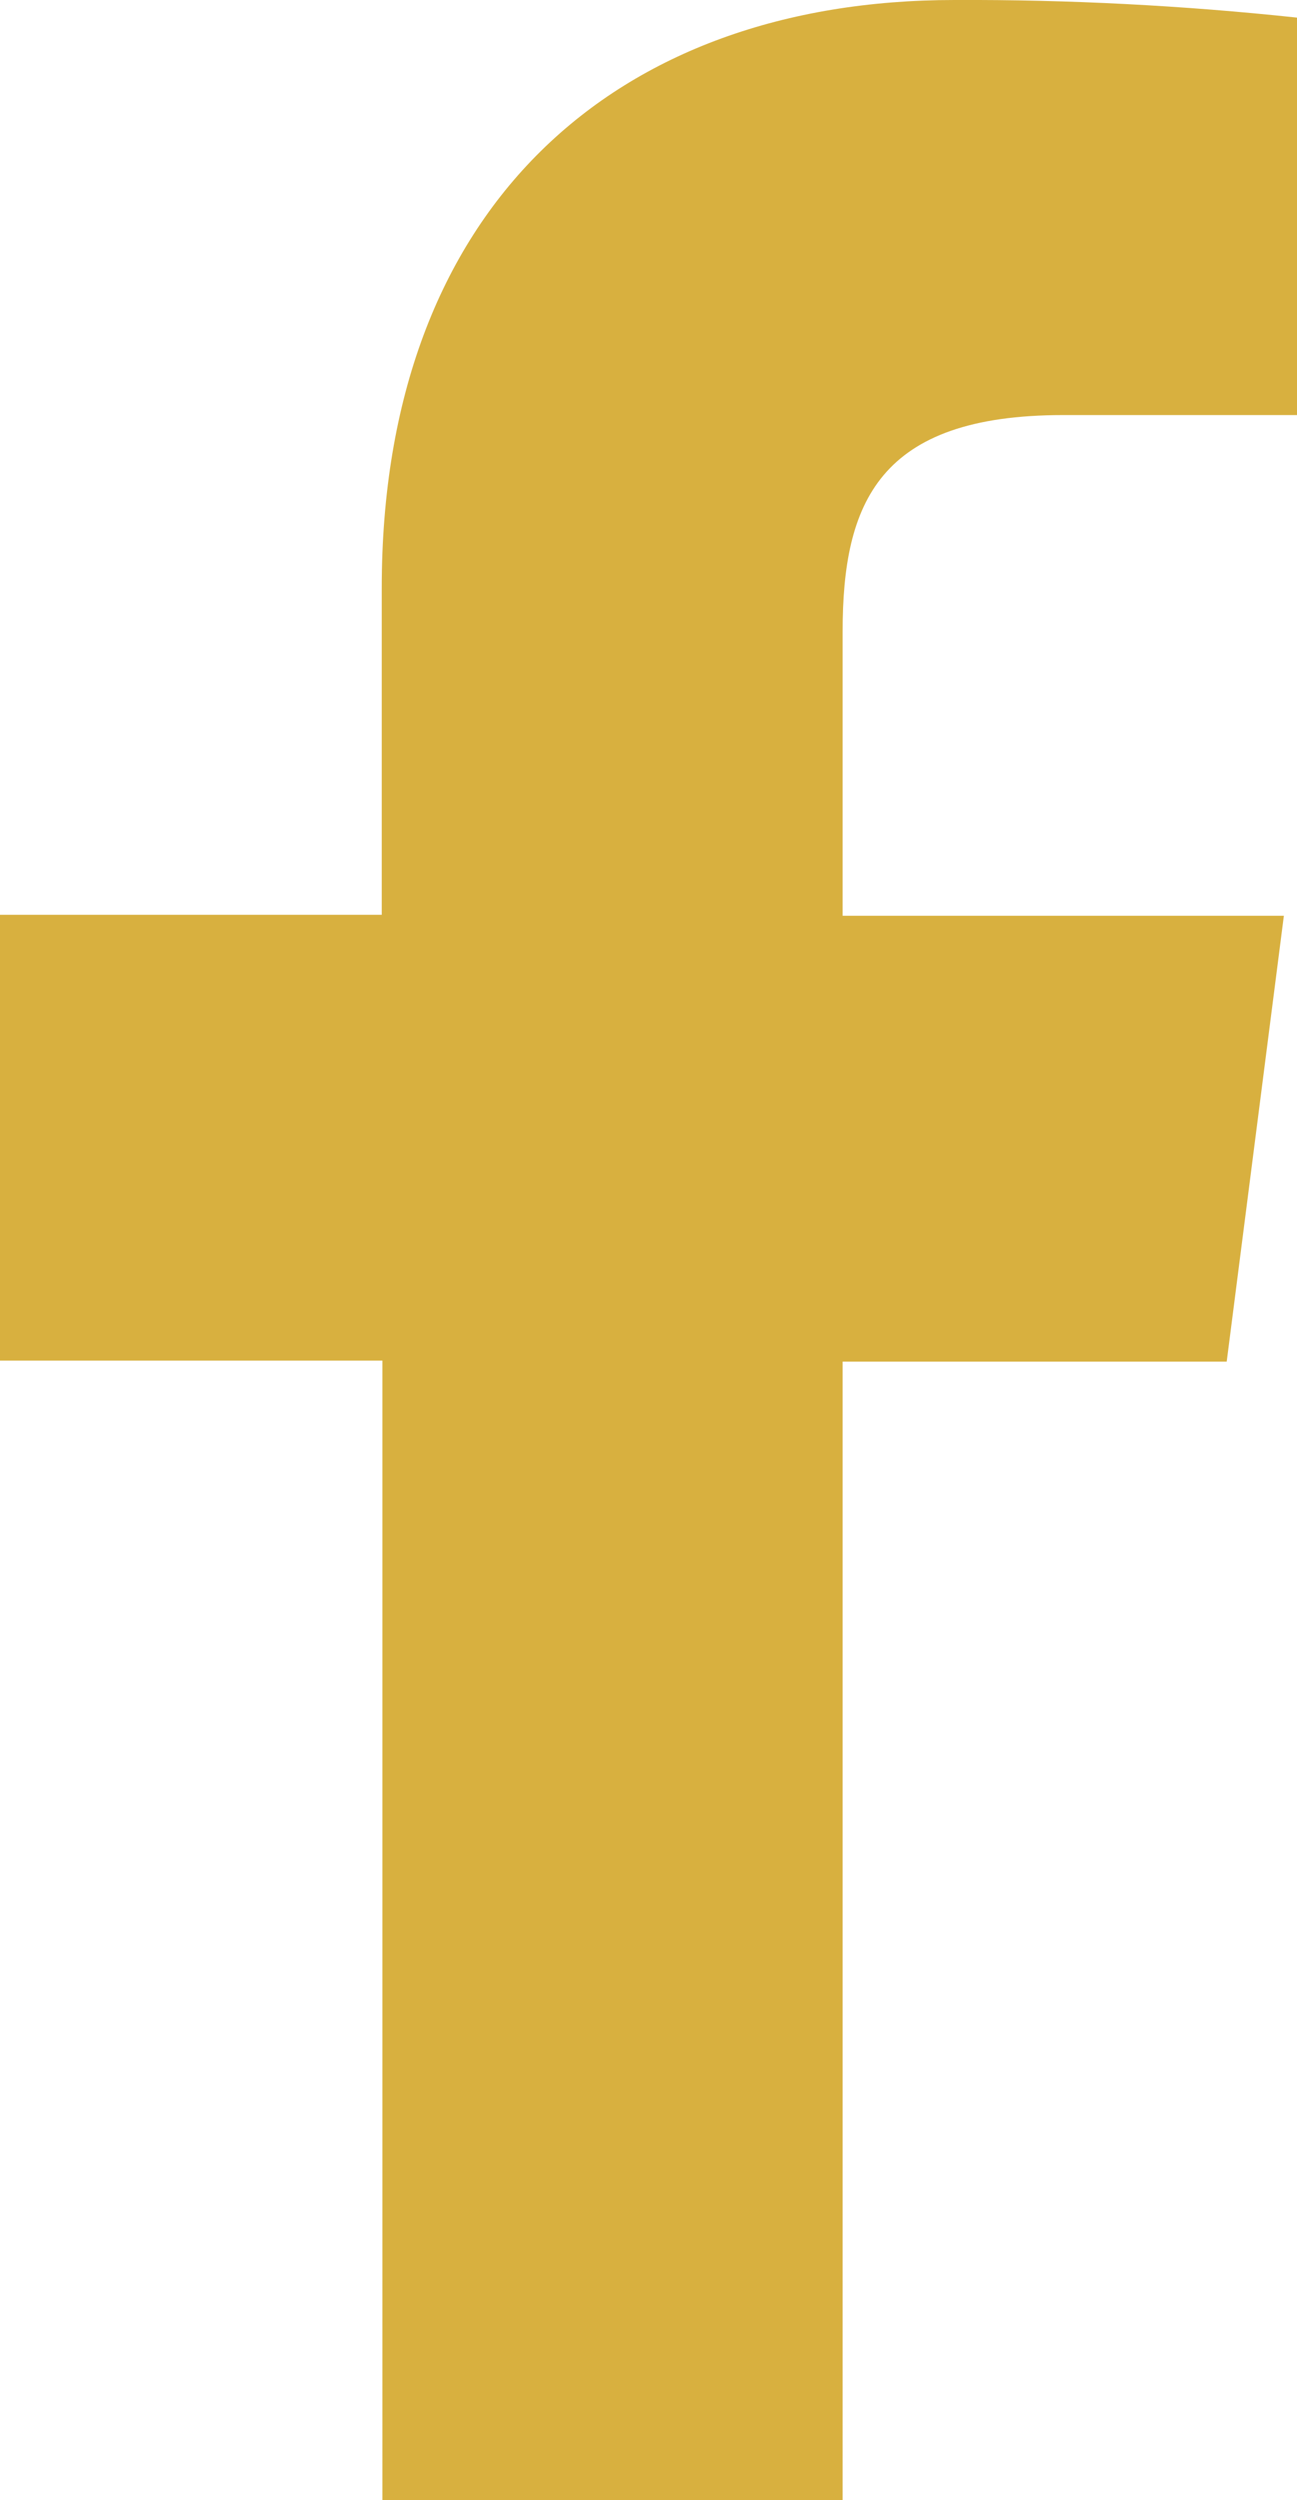 <?xml version="1.0" encoding="UTF-8" standalone="no"?>
<svg
   xmlns:dc="http://purl.org/dc/elements/1.1/"
   xmlns:cc="http://creativecommons.org/ns#"
   xmlns:rdf="http://www.w3.org/1999/02/22-rdf-syntax-ns#"
   xmlns:svg="http://www.w3.org/2000/svg"
   xmlns="http://www.w3.org/2000/svg"
   xmlns:sodipodi="http://sodipodi.sourceforge.net/DTD/sodipodi-0.dtd"
   xmlns:inkscape="http://www.inkscape.org/namespaces/inkscape"
   width="7.804"
   height="15.034"
   viewBox="0 0 7.804 15.034"
   version="1.1"
   id="svg4"
   sodipodi:docname="facebook-primary.svg"
   style="fill:none"
   inkscape:version="0.92.4 (5da689c313, 2019-01-14)">
  <defs
     id="defs8" />
  <sodipodi:namedview
     pagecolor="#ffffff"
     bordercolor="#666666"
     borderopacity="1"
     objecttolerance="10"
     gridtolerance="10"
     guidetolerance="10"
     inkscape:pageopacity="0"
     inkscape:pageshadow="2"
     inkscape:window-width="1920"
     inkscape:window-height="1017"
     id="namedview6"
     showgrid="false"
     inkscape:zoom="10.727273"
     inkscape:cx="-18.794494"
     inkscape:cy="7.5159"
     inkscape:window-x="-8"
     inkscape:window-y="-8"
     inkscape:window-maximized="1"
     inkscape:current-layer="svg4" />
  <path
     d="M 5.07,15.034 V 8.188 h 2.311 l 0.344,-2.681 h -2.655 v -1.708 c 0,-0.774 0.216,-1.303 1.327,-1.303 h 1.408 V 0.106 c -0.685,-0.073 -1.373,-0.109 -2.062,-0.106 -2.043,0 -3.446,1.246 -3.446,3.534 v 1.967 H 0 v 2.681 h 2.301 v 6.852 z"
     id="path2"
     inkscape:connector-curvature="0"
     style="fill:#d8b03f;fill-opacity:1" />
</svg>
